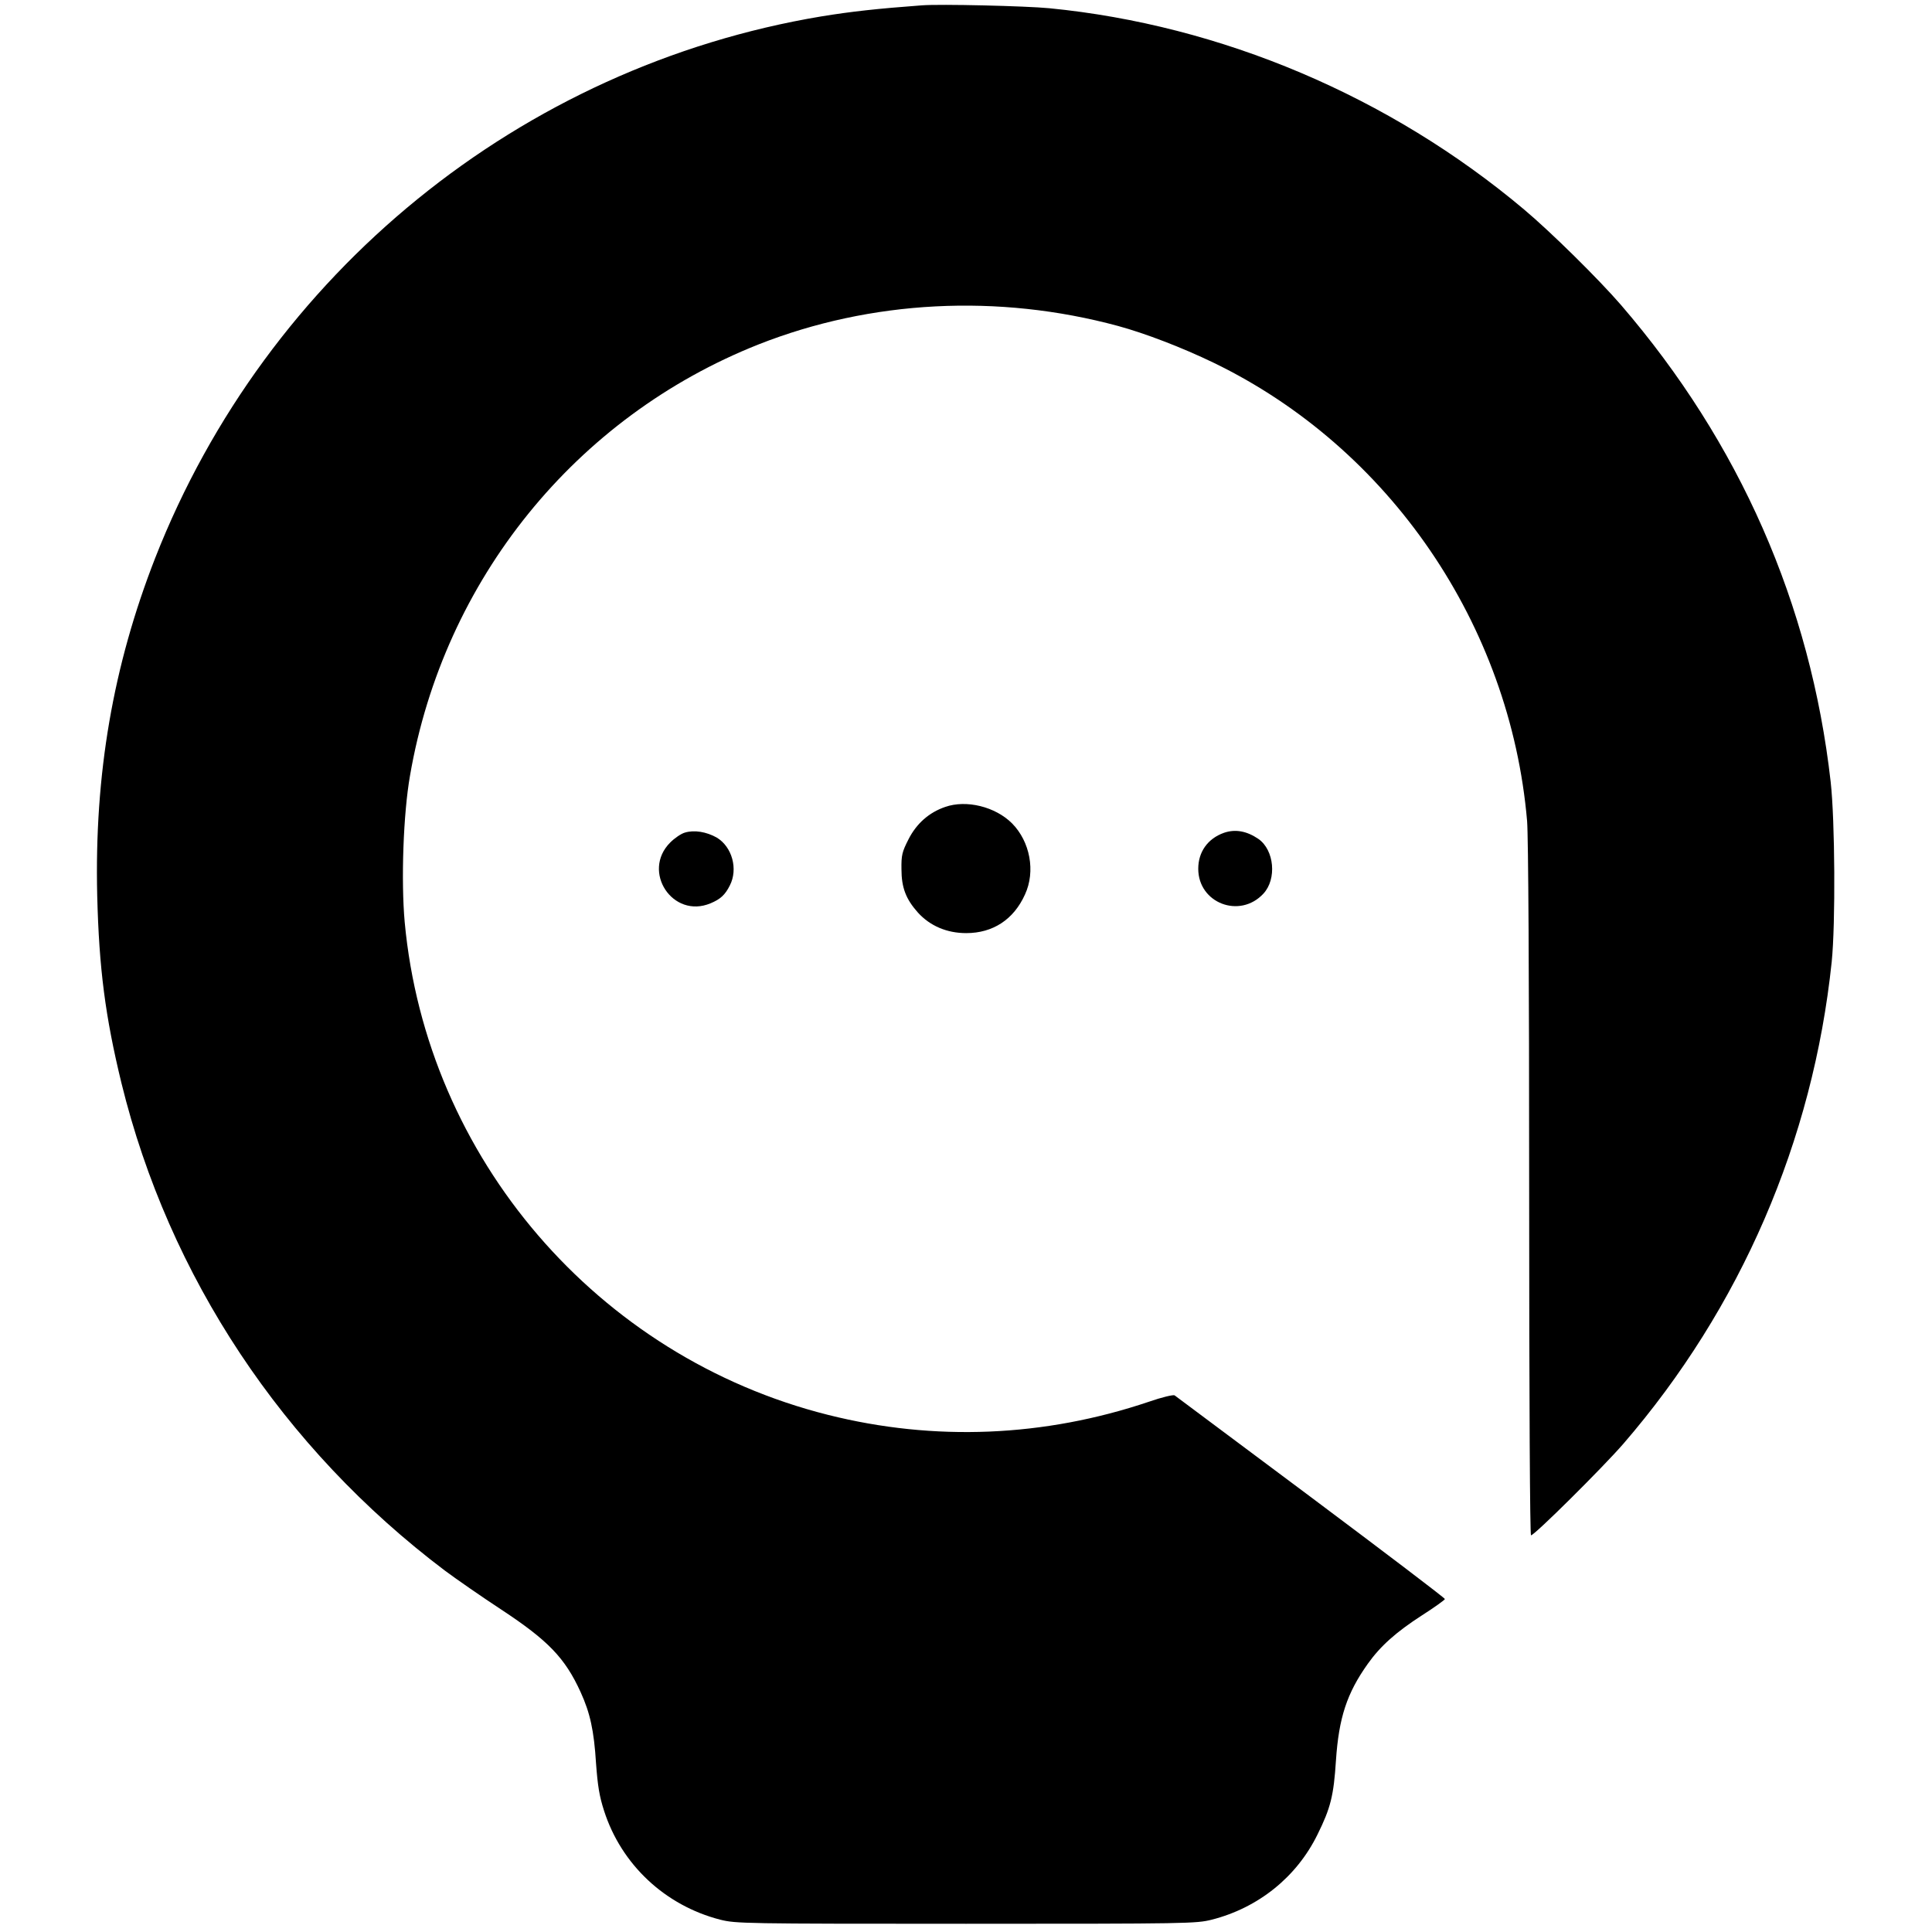 <?xml version="1.0" standalone="no"?>
<!DOCTYPE svg PUBLIC "-//W3C//DTD SVG 20010904//EN"
 "http://www.w3.org/TR/2001/REC-SVG-20010904/DTD/svg10.dtd">
<svg version="1.0" xmlns="http://www.w3.org/2000/svg"
 width="940pt" height="940pt" viewBox="0 0 940 940"
 preserveAspectRatio="xMidYMid meet">
<g transform="translate(0,940) scale(0.1,-0.1)"
fill="#000000" stroke="none">
<path d="M4485 9374 c-216 -16 -343 -30 -490 -54 -1461 -244 -2696 -1248
-3240 -2635 -205 -525 -296 -1051 -282 -1643 9 -355 39 -587 118 -912 231
-941 784 -1776 1574 -2372 55 -41 179 -127 275 -190 226 -149 309 -234 385
-401 46 -101 65 -186 75 -347 8 -108 16 -159 39 -230 84 -262 297 -461 565
-530 77 -19 108 -20 1196 -20 1088 0 1119 1 1196 20 227 58 413 208 514 414
64 129 79 189 90 361 14 207 53 327 155 470 61 86 137 154 264 236 61 39 111
75 111 79 0 5 -294 228 -652 496 -359 268 -658 491 -663 495 -6 4 -62 -9 -125
-31 -510 -172 -1044 -194 -1561 -64 -1123 282 -1954 1250 -2060 2398 -18 201
-7 526 26 713 164 952 805 1744 1695 2097 547 216 1166 248 1750 90 132 -36
312 -105 465 -179 855 -414 1443 -1274 1525 -2230 6 -75 10 -745 10 -1797 0
-1039 4 -1678 9 -1678 17 0 350 331 449 445 571 661 923 1475 1014 2345 19
186 16 688 -5 876 -98 865 -443 1650 -1020 2320 -109 126 -341 355 -472 465
-654 550 -1473 897 -2310 979 -114 11 -532 21 -620 14z"/>
<path d="M4599 5474 c-79 -27 -140 -81 -179 -158 -31 -61 -35 -77 -34 -145 0
-90 22 -146 80 -211 59 -65 141 -100 235 -100 130 0 231 66 286 188 52 112 25
257 -63 346 -81 81 -222 116 -325 80z"/>
<path d="M3332 5349 c-18 -5 -50 -27 -71 -48 -141 -141 12 -373 196 -296 48
20 71 41 94 87 41 80 11 188 -64 233 -50 28 -109 38 -155 24z"/>
<path d="M5955 5348 c-79 -28 -125 -93 -125 -175 0 -167 202 -245 317 -121 66
71 53 212 -24 266 -57 39 -113 49 -168 30z"/>
</g>
</svg>
